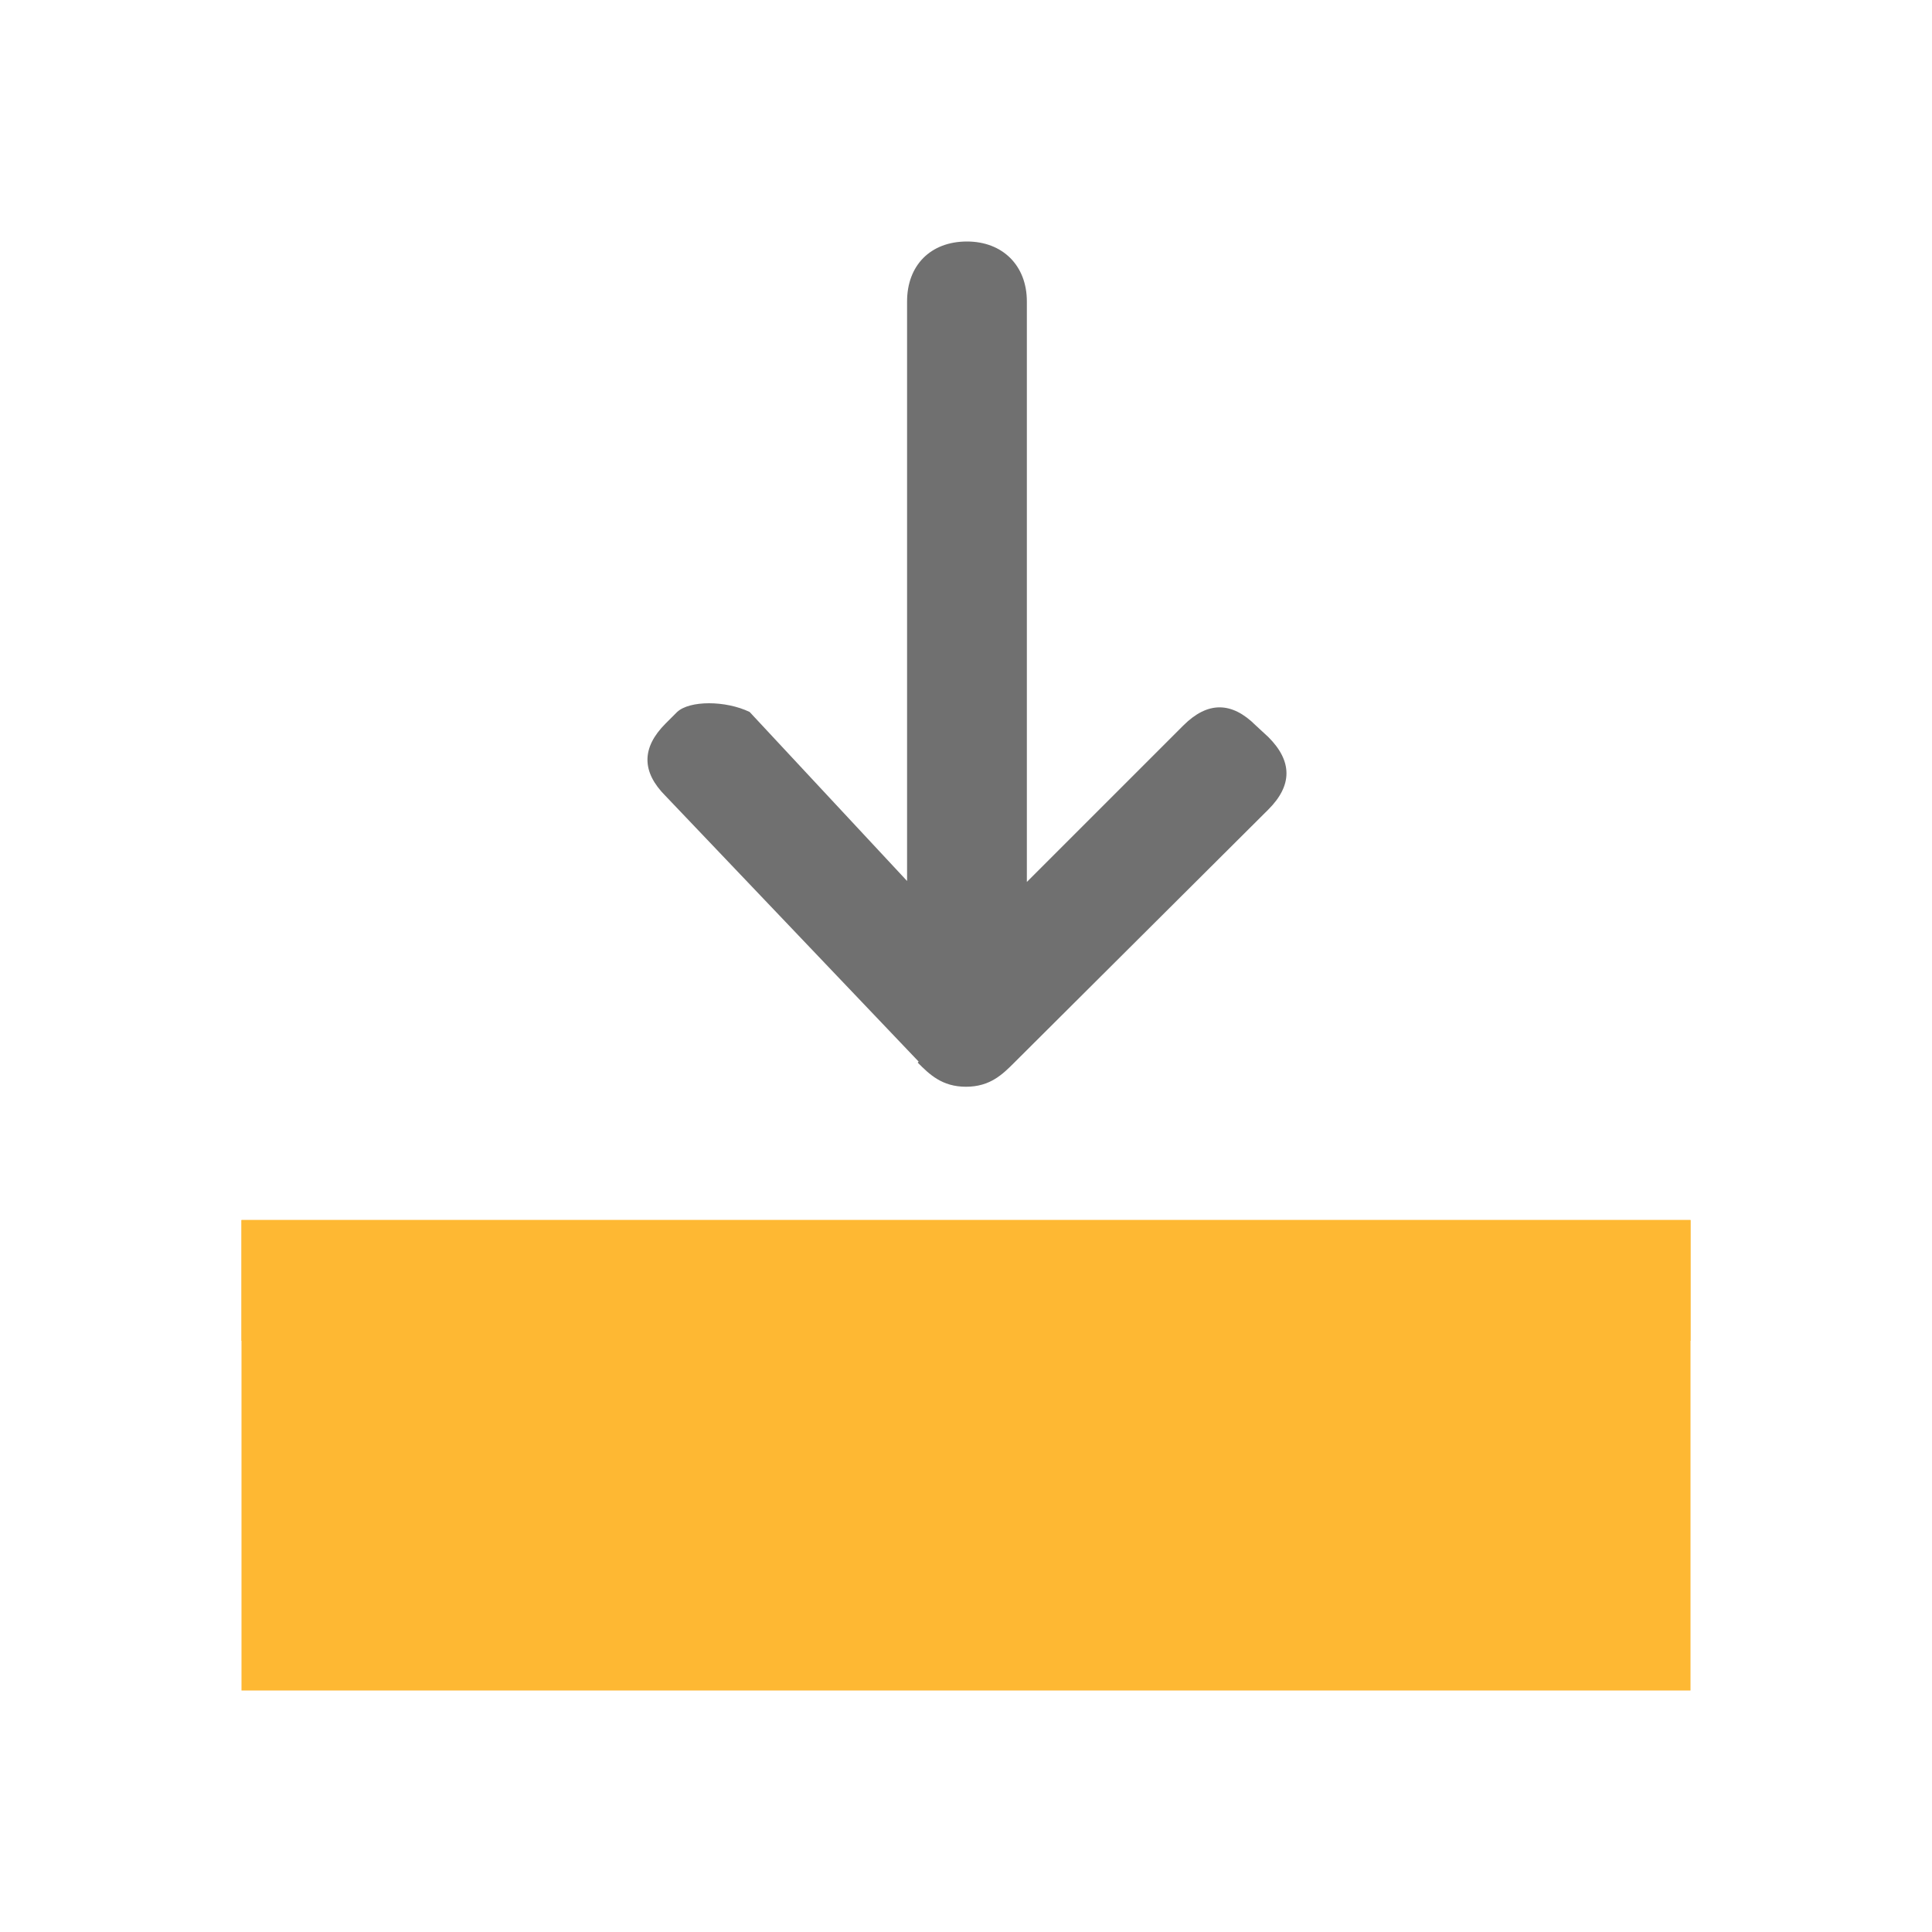 <?xml version="1.0" encoding="UTF-8"?>
<svg id="_图层_1" data-name="图层 1" xmlns="http://www.w3.org/2000/svg" version="1.1" viewBox="0 0 200 200">
  <defs>
    <style>
      .cls-1 {
        fill: #feb833;
      }

      .cls-1, .cls-2 {
        stroke-width: 0px;
      }

      .cls-2 {
        fill: #707070;
      }
    </style>
  </defs>
  <path class="cls-1" d="M25,126.3h150v12.5H25v-12.5Z"/>
  <path class="cls-1" d="M25,126.3h150v48.7H25v-48.7Z"/>
  <path class="cls-2" d="M95,110c1.2,1.2,2.5,2.5,5,2.5h0c2.5,0,3.8-1.3,5-2.5l26.3-26.2c2.5-2.5,2.5-5,0-7.5l-1.3-1.2c-2.5-2.5-5-2.5-7.5,0l-16.2,16.2V31.2c0-3.7-2.5-6.2-6.2-6.2h0c-3.8,0-6.2,2.5-6.2,6.2v60l-16.3-17.5c-2.5-1.2-6.2-1.2-7.5,0l-1.2,1.2c-2.5,2.5-2.5,5,0,7.5l26.2,27.5Z"/>
</svg>